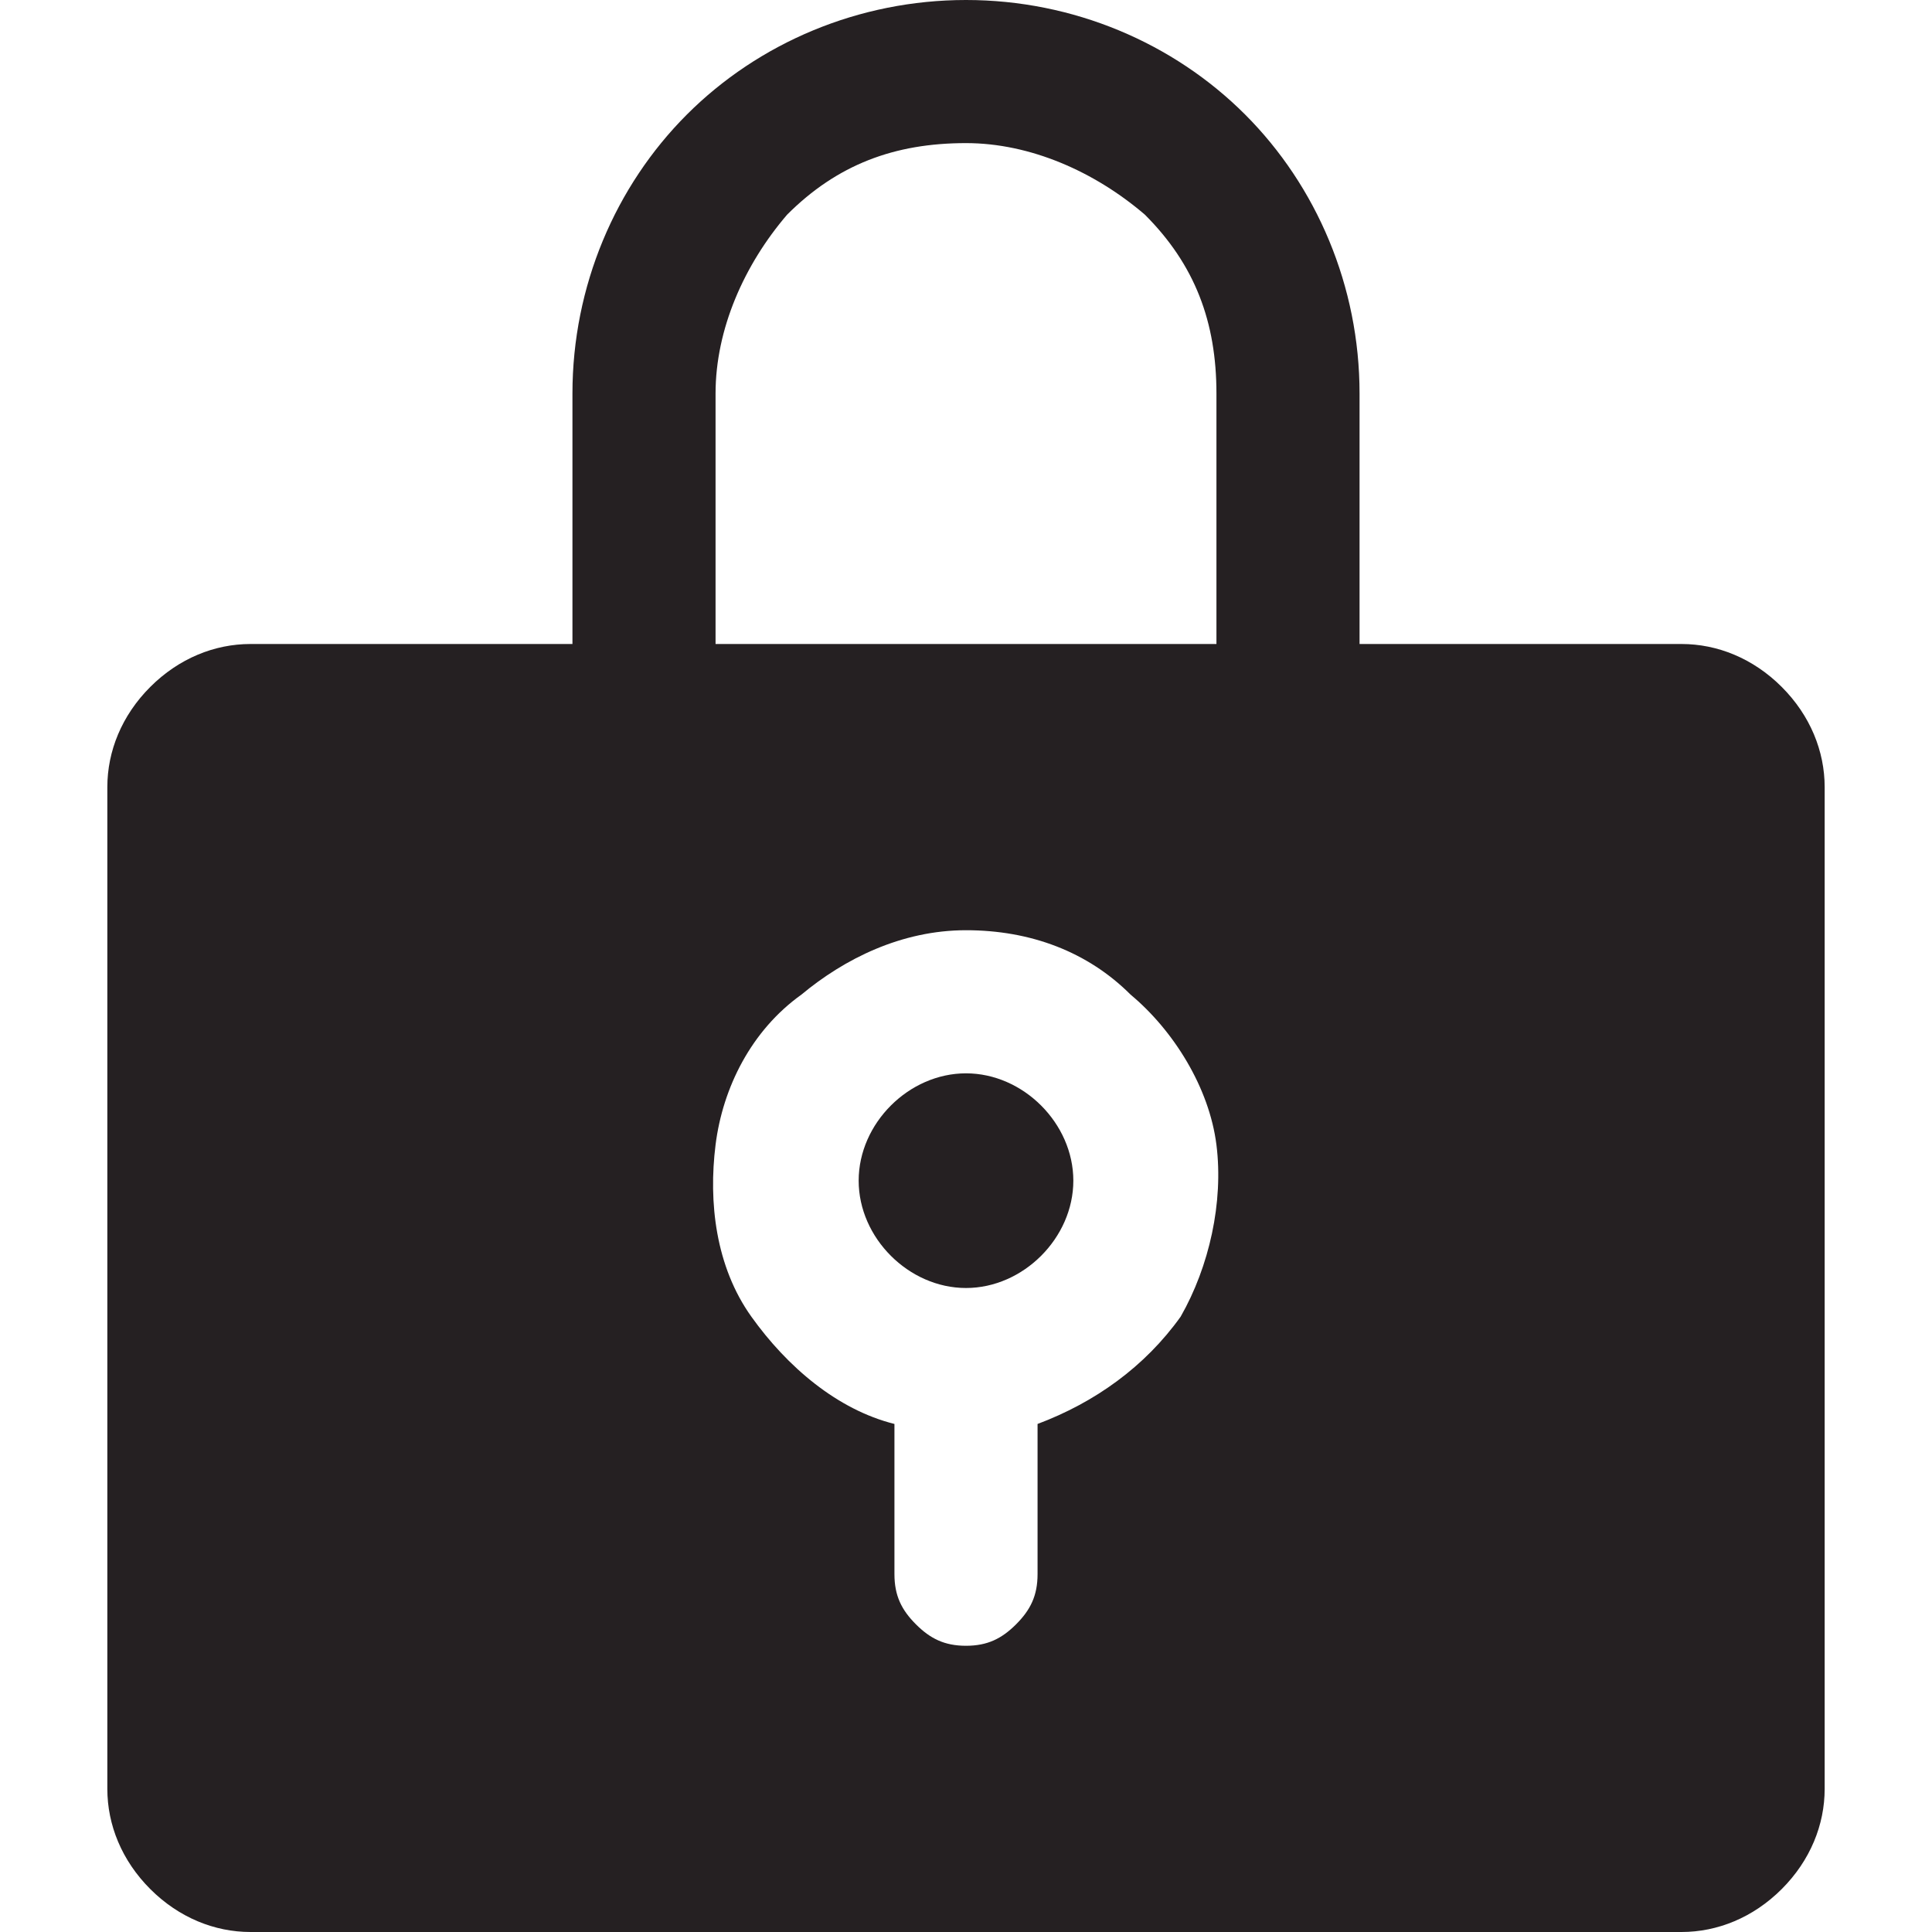 <?xml version="1.0" encoding="utf-8"?>
<!-- Generator: Adobe Illustrator 26.0.0, SVG Export Plug-In . SVG Version: 6.00 Build 0)  -->
<svg version="1.1" id="Layer_1" xmlns="http://www.w3.org/2000/svg" xmlns:xlink="http://www.w3.org/1999/xlink" x="0px" y="0px"
	 viewBox="0 0 27 27" style="enable-background:new 0 0 27 27;" xml:space="preserve">
<style type="text/css">
	.st0{fill:#252022;}
</style>
<path class="st0" d="M13.5,18c0.8,0,1.5-0.7,1.5-1.5S14.3,15,13.5,15S12,15.7,12,16.5S12.7,18,13.5,18z"/>
<path class="st0" d="M23.5,9H19V5.5c0-1.5-0.6-2.9-1.6-3.9c-1-1-2.4-1.6-3.9-1.6s-2.9,0.6-3.9,1.6C8.6,2.6,8,4,8,5.5V9H3.5
	C3,9,2.5,9.2,2.1,9.6C1.7,10,1.5,10.5,1.5,11v14c0,0.5,0.2,1,0.6,1.4C2.5,26.8,3,27,3.5,27h20c0.5,0,1-0.2,1.4-0.6
	c0.4-0.4,0.6-0.9,0.6-1.4V11c0-0.5-0.2-1-0.6-1.4C24.5,9.2,24,9,23.5,9z M14.5,19.9V22c0,0.3-0.1,0.5-0.3,0.7S13.8,23,13.5,23
	s-0.5-0.1-0.7-0.3s-0.3-0.4-0.3-0.7v-2.1c-0.8-0.2-1.5-0.8-2-1.5c-0.5-0.7-0.6-1.6-0.5-2.4c0.1-0.8,0.5-1.6,1.2-2.1
	c0.6-0.5,1.4-0.9,2.3-0.9s1.7,0.3,2.3,0.9c0.6,0.5,1.1,1.3,1.2,2.1c0.1,0.8-0.1,1.7-0.5,2.4C16,19.1,15.3,19.6,14.5,19.9z M17,9h-7
	V5.5c0-0.9,0.4-1.8,1-2.5c0.7-0.7,1.5-1,2.5-1c0.9,0,1.8,0.4,2.5,1c0.7,0.7,1,1.5,1,2.5V9z"/>
</svg>
